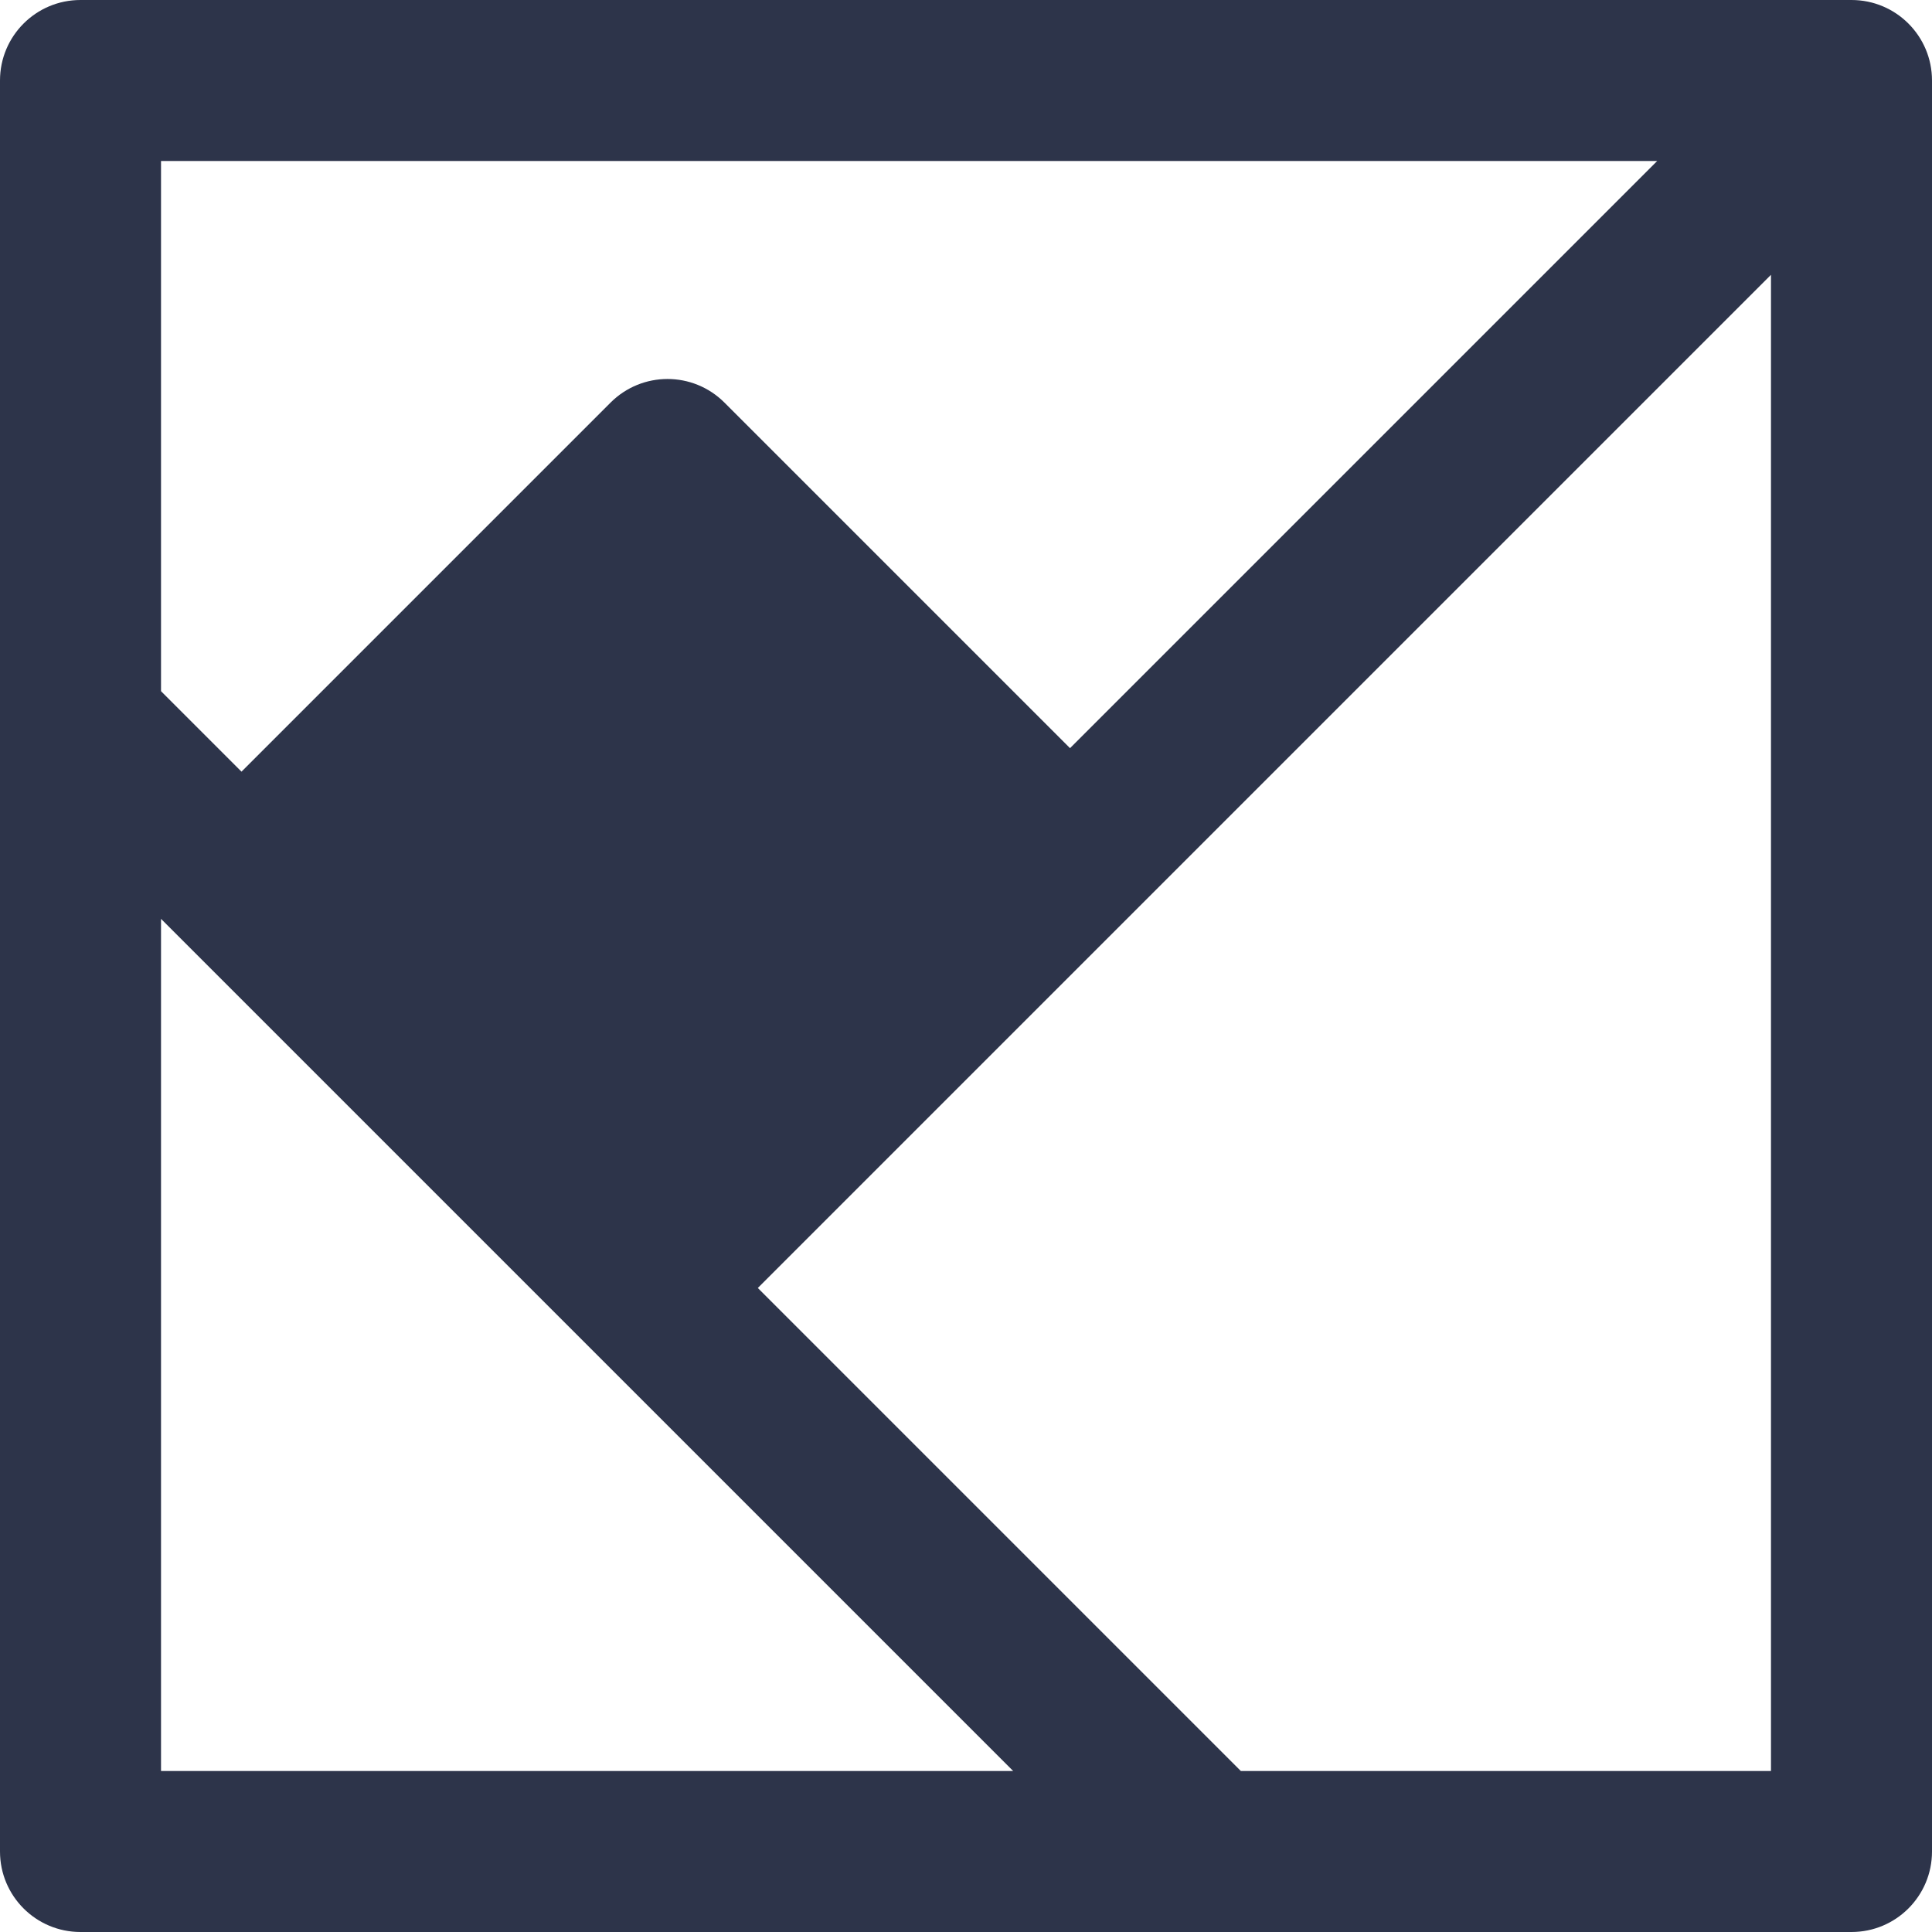 <svg width="32" height="32" viewBox="0 0 32 32" fill="none" xmlns="http://www.w3.org/2000/svg">
<path d="M30.667 0H1.333C0.596 0 0 0.597 0 1.333V30.667C0 31.403 0.596 32 1.333 32H30.667C31.404 32 32 31.403 32 30.667V1.333C32 0.597 31.404 0 30.667 0ZM27.448 2.667L17.723 12.392L11.999 6.668C11.477 6.147 10.635 6.147 10.113 6.668L4 12.781L2.667 11.448V2.667H27.448ZM2.667 15.219L3.057 15.609L9.724 22.276L16.781 29.333H2.667V15.219ZM20.552 29.333L12.552 21.333L29.333 4.552V29.333H20.552Z" fill="#2D344A"/>
</svg>
